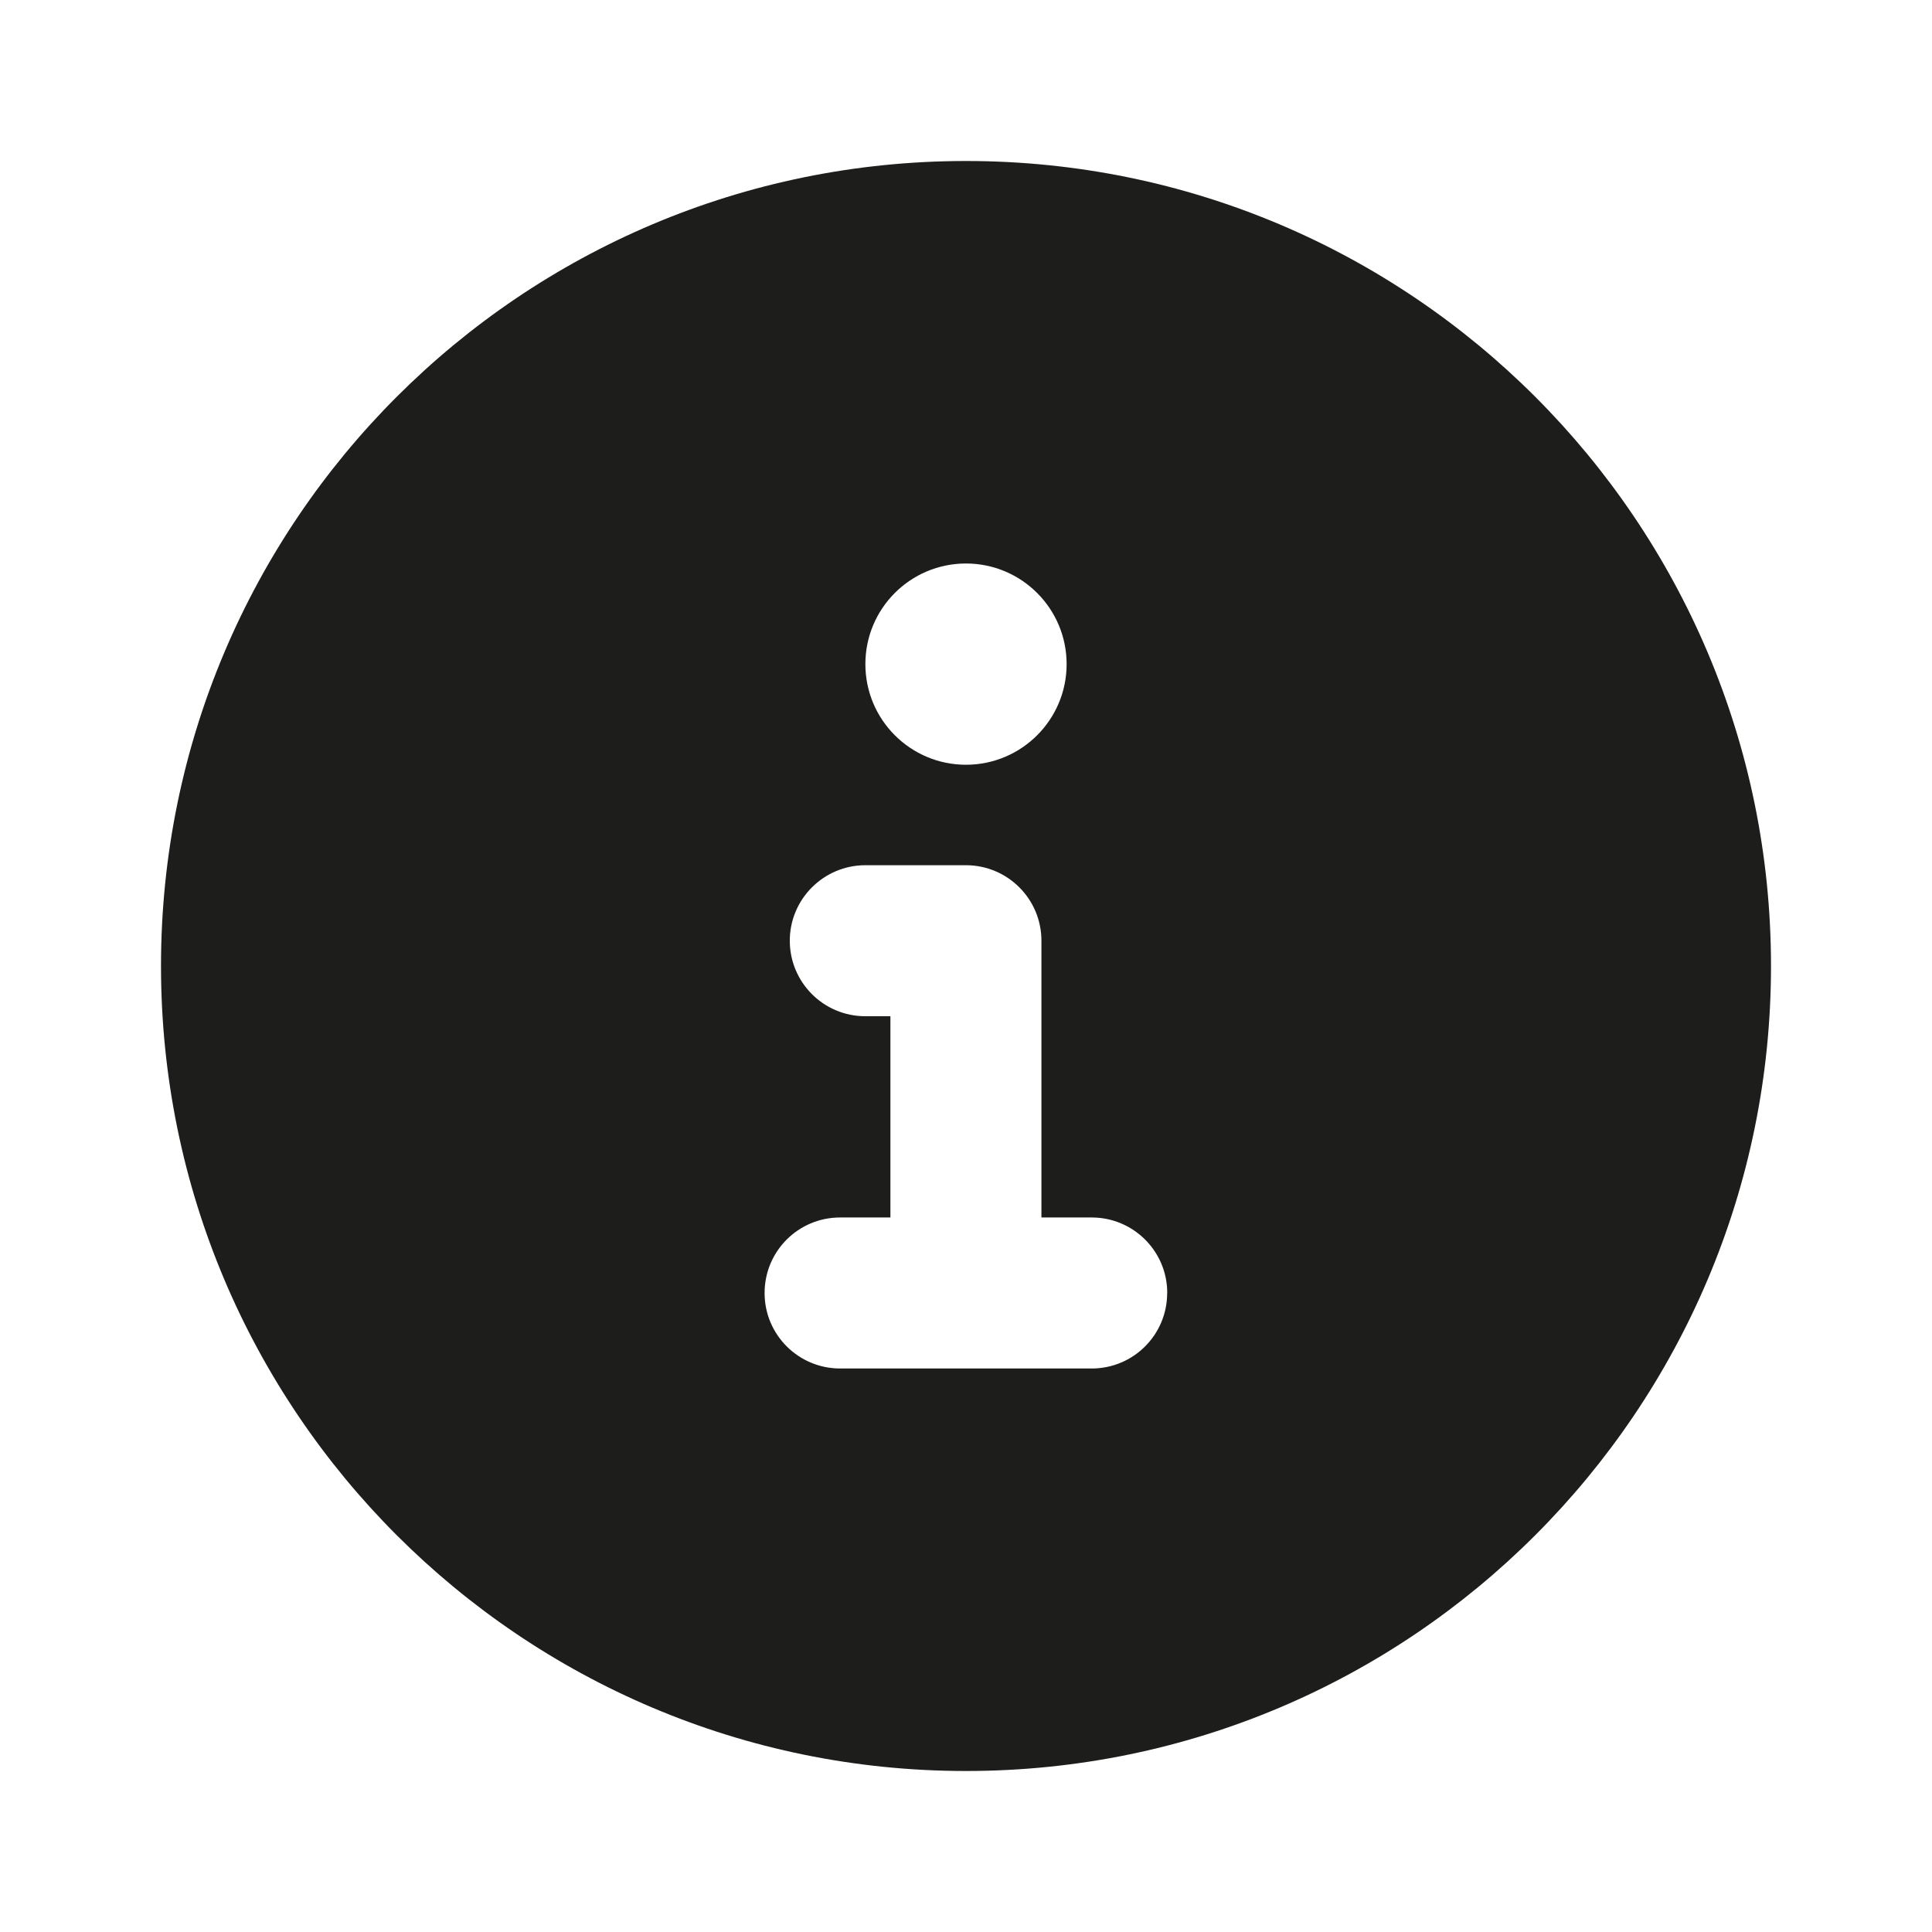 <svg viewBox="0 0 24 24" xmlns="http://www.w3.org/2000/svg"><path d="m22 12c0 5.523-4.477 10-10 10s-10-4.476-10-10 4.477-10 10-10 10 4.477 10 10zm-7.5 4.062c0-.518-.42-.938-.938-.938h-.625v-3.438c0-.518-.42-.938-.938-.938h-1.25c-.516 0-.938.42-.938.938s.42.938.938.938h.312v2.5h-.625c-.518 0-.938.418-.938.938s.422.938.938.938h3.125c.52 0 .938-.42.938-.938zm-3.75-7.812c0 .691.56 1.25 1.25 1.25s1.25-.56 1.25-1.25-.56-1.25-1.25-1.25c-.691 0-1.25.559-1.25 1.25z" fill="#1d1d1b"/></svg>